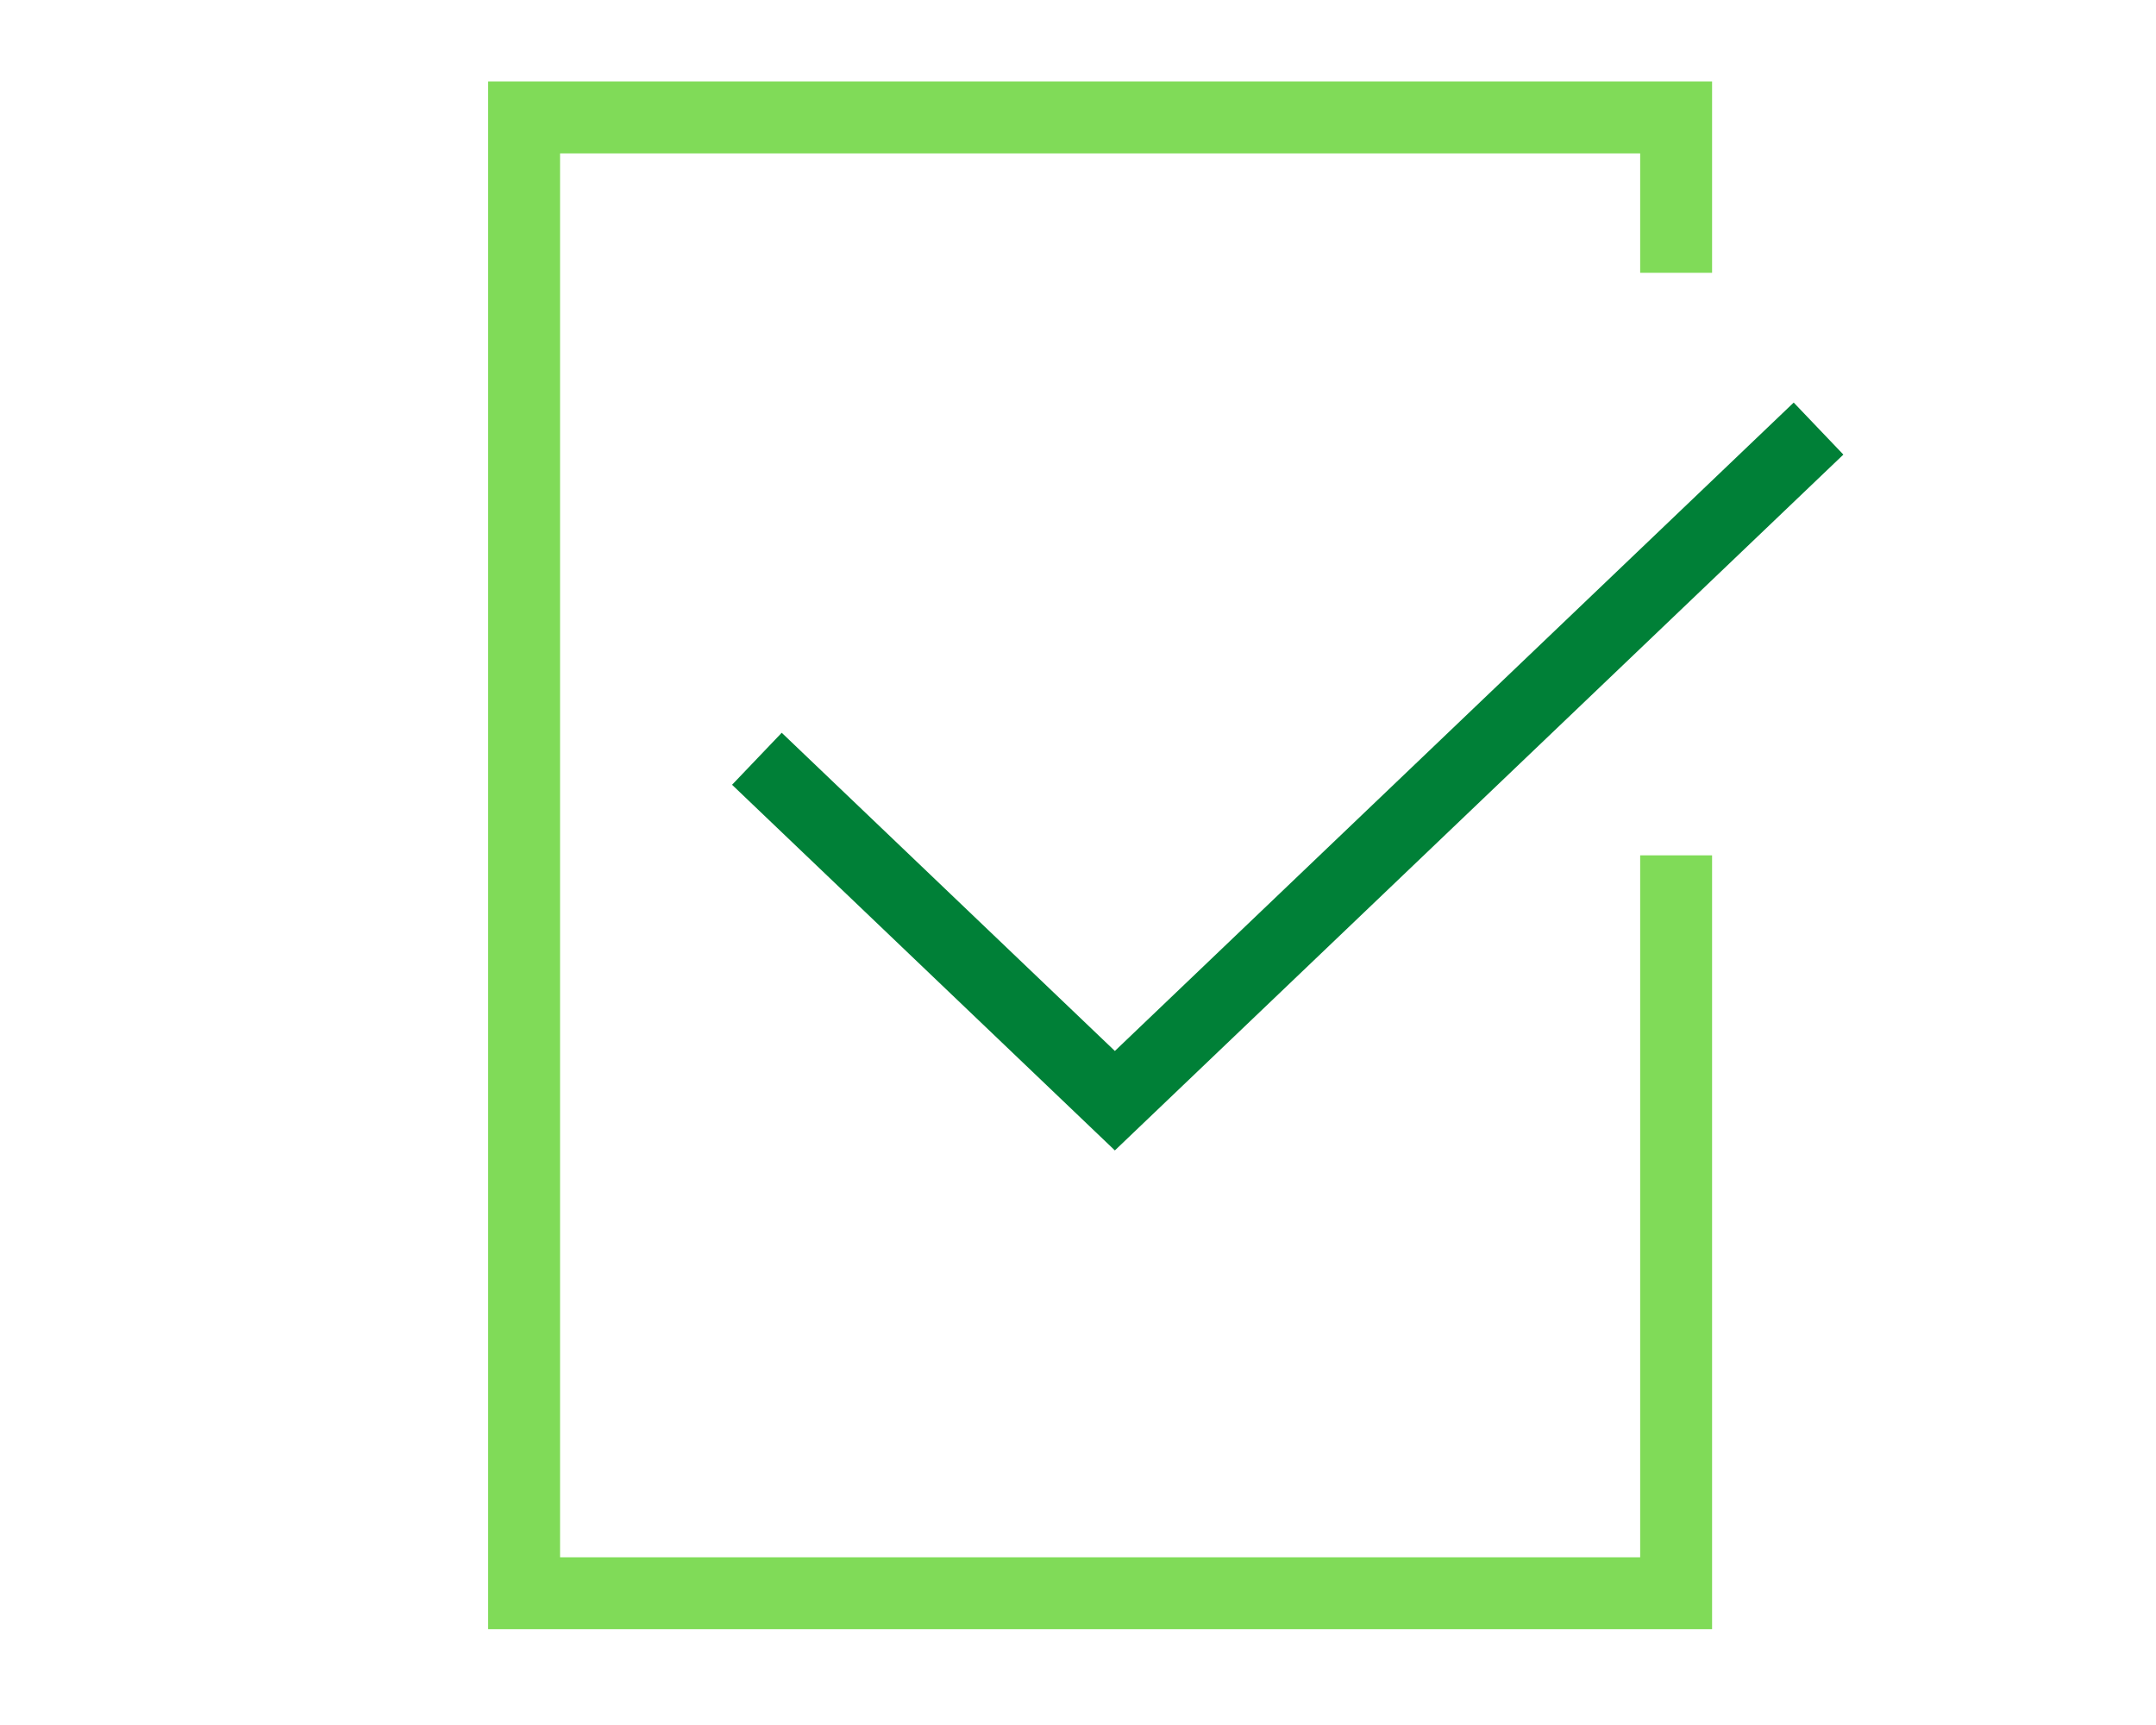 <svg xmlns="http://www.w3.org/2000/svg" xmlns:svg="http://www.w3.org/2000/svg" width="200" height="160" viewBox="0 0 52.917 42.333" id="svg47418"><defs id="defs47415"></defs><g id="layer1" transform="translate(-77.476,-111.594)"><g id="g45405" transform="matrix(-0.353,0,0,-0.353,121.472,138.606)" style="display:inline"><g id="g45407" transform="translate(0,45)"><path d="M 0,0 47.118,-45 70.2,-22.956" style="fill:none;stroke:#008037;stroke-width:5;stroke-linecap:square;stroke-linejoin:miter;stroke-miterlimit:10;stroke-dasharray:none;stroke-opacity:1" id="path45409"></path></g></g><g id="g45411" transform="matrix(-0.353,0,0,0.353,118.615,114.476)" style="display:inline"><g id="g45413" transform="translate(0,10.8)"><path d="M 0,0 V -10.8 H 80.1 V 91.8 H 0 V 40.5" style="fill:none;stroke:#80db58;stroke-width:5;stroke-linecap:butt;stroke-linejoin:miter;stroke-miterlimit:10;stroke-dasharray:none;stroke-opacity:1" id="path45415"></path></g></g></g></svg>
